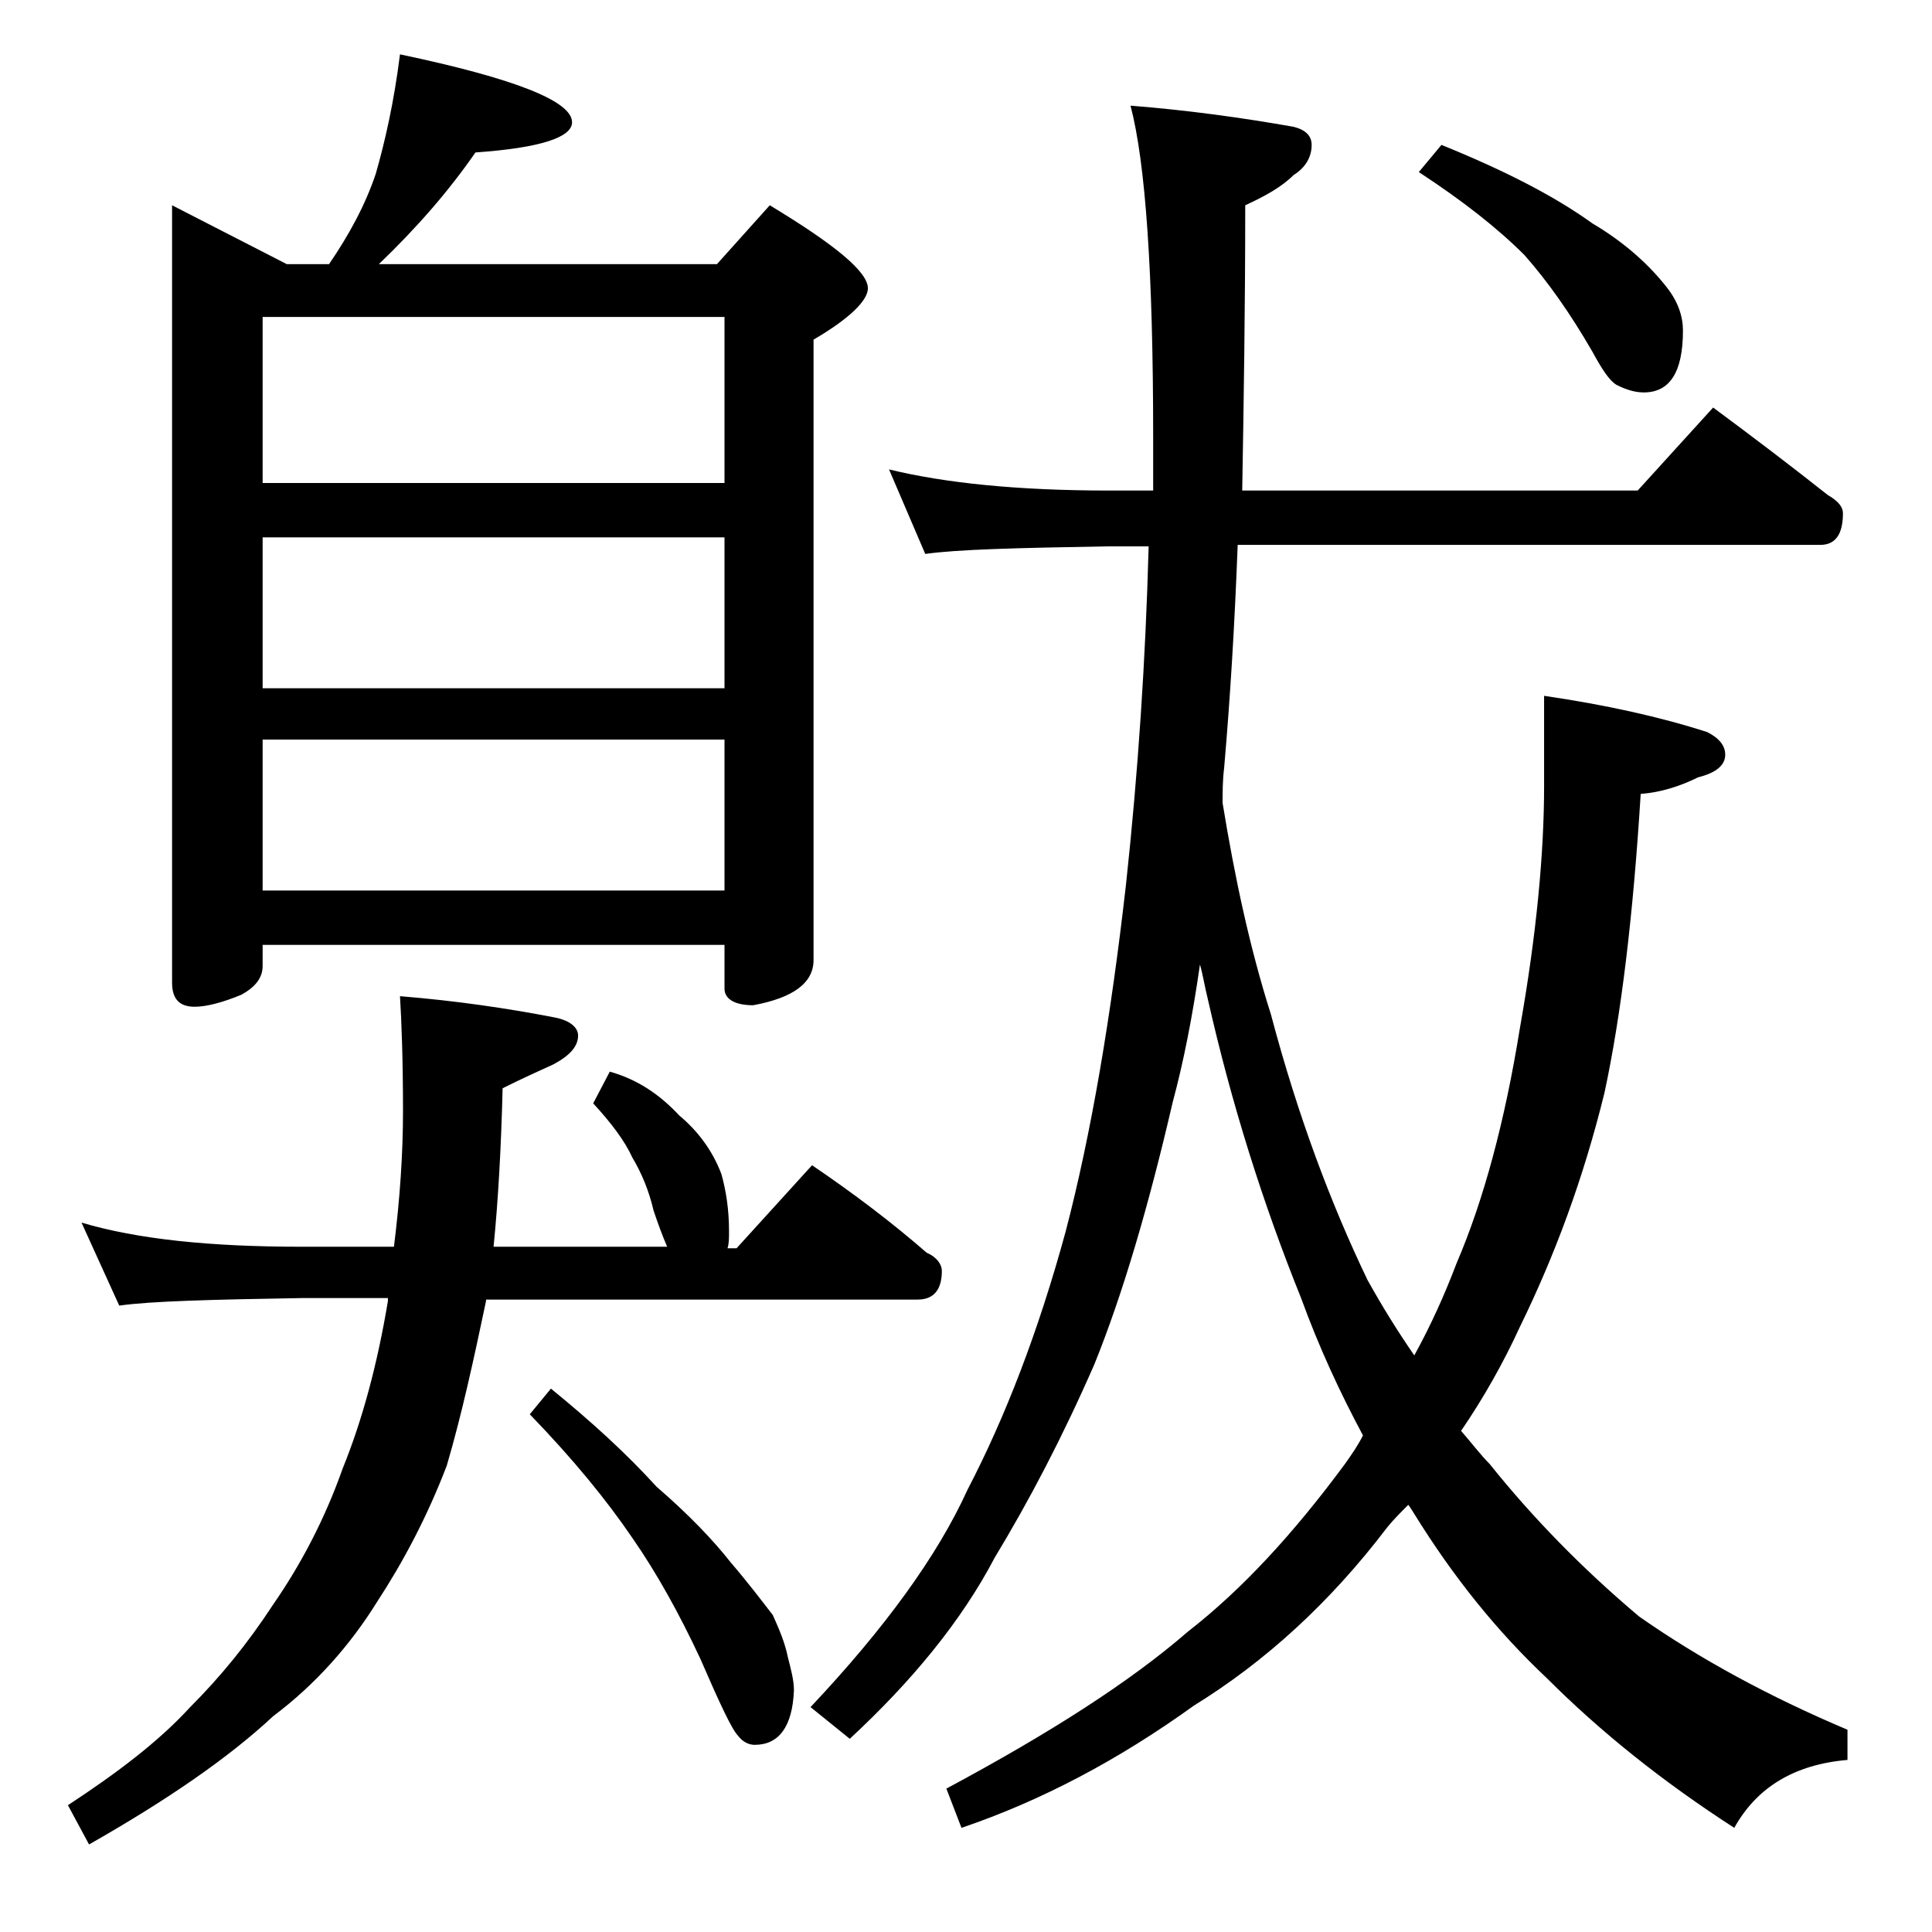 <?xml version="1.0" encoding="utf-8"?>
<!-- Generator: Adobe Illustrator 18.0.0, SVG Export Plug-In . SVG Version: 6.00 Build 0)  -->
<!DOCTYPE svg PUBLIC "-//W3C//DTD SVG 1.1//EN" "http://www.w3.org/Graphics/SVG/1.1/DTD/svg11.dtd">
<svg version="1.1" id="Layer_1" xmlns="http://www.w3.org/2000/svg" xmlns:xlink="http://www.w3.org/1999/xlink" x="0px" y="0px"
	 viewBox="0 0 128 128" enable-background="new 0 0 128 128" xml:space="preserve">
<path d="M5.4,81c3.7,1.1,8.5,1.6,14.6,1.6h6.1c0.4-3.2,0.6-6.2,0.6-9c0-3.4-0.1-6-0.2-7.6c3.7,0.3,7.1,0.8,10.2,1.4
	c1.1,0.2,1.6,0.7,1.6,1.2c0,0.7-0.5,1.3-1.6,1.9c-1.1,0.5-2.2,1-3.4,1.6c-0.1,4-0.3,7.5-0.6,10.5h11.5c-0.3-0.7-0.6-1.5-0.9-2.4
	c-0.3-1.3-0.8-2.5-1.4-3.5c-0.5-1.1-1.4-2.3-2.6-3.6l1.1-2.1c1.8,0.5,3.3,1.5,4.6,2.9c1.2,1,2.2,2.3,2.8,3.9
	c0.3,1.1,0.5,2.3,0.5,3.8c0,0.4,0,0.8-0.1,1.1h0.6l5-5.5c2.8,1.9,5.3,3.8,7.6,5.8c0.7,0.3,1,0.8,1,1.2c0,1.2-0.5,1.9-1.6,1.9H32.2
	v0.1c-0.8,3.8-1.6,7.5-2.6,10.9c-1.3,3.4-2.9,6.4-4.6,9c-1.8,2.9-4.1,5.5-6.9,7.6c-3,2.8-7.1,5.6-12.2,8.5l-1.4-2.6
	c3.2-2.1,6-4.2,8.1-6.5c2-2,3.8-4.2,5.5-6.8c1.8-2.6,3.4-5.6,4.6-9c1.3-3.2,2.3-6.9,3-11.1V86H20c-5.9,0.1-10,0.2-12.1,0.5L5.4,81z
	 M26.5,3.6c7.6,1.6,11.4,3.1,11.4,4.5c0,1-2.1,1.7-6.4,2c-1.8,2.6-3.9,5-6.4,7.4h22.4l3.5-3.9c4.3,2.6,6.5,4.4,6.5,5.5
	c0,0.8-1.2,2-3.6,3.4v41.1c0,1.5-1.3,2.5-4,3c-1.2,0-1.9-0.4-1.9-1.1v-2.9H17.4V64c0,0.8-0.5,1.4-1.4,1.9c-1.2,0.5-2.3,0.8-3.1,0.8
	c-1,0-1.5-0.5-1.5-1.6V13.6l7.6,3.9h2.8c1.3-1.9,2.4-3.9,3.1-6C25.5,9.4,26.1,6.8,26.5,3.6z M17.4,32H48V21H17.4V32z M17.4,45.6H48
	v-10H17.4V45.6z M17.4,59H48V49H17.4V59z M36.5,92c2.7,2.2,5,4.3,7,6.5c2.2,1.9,3.8,3.6,4.9,5c1.2,1.4,2.1,2.6,2.8,3.5
	c0.4,0.9,0.8,1.8,1,2.8c0.2,0.8,0.4,1.5,0.4,2.2c-0.1,2.4-1,3.6-2.6,3.6c-0.4,0-0.8-0.2-1.1-0.6c-0.4-0.4-1.2-2.1-2.5-5.1
	c-1.4-3-2.9-5.7-4.5-8c-1.7-2.5-3.9-5.2-6.8-8.2L36.5,92z M58.9,31.1c3.7,0.9,8.5,1.4,14.6,1.4h2.9v-3.6c0-10.8-0.5-18.1-1.5-21.9
	c3.8,0.3,7.4,0.8,10.8,1.4c0.8,0.2,1.2,0.6,1.2,1.2c0,0.8-0.4,1.5-1.2,2c-0.8,0.8-1.9,1.4-3.2,2c0,6.8-0.1,13.1-0.2,18.9h26.2l5-5.5
	c2.7,2,5.2,3.9,7.6,5.8c0.7,0.4,1,0.8,1,1.2c0,1.4-0.5,2.1-1.5,2.1H82c-0.2,5.3-0.5,10.2-0.9,14.8C81,51.7,81,52.5,81,53.2
	c0.8,4.9,1.8,9.6,3.2,14c1.8,6.8,4,12.6,6.4,17.6c1,1.8,2,3.4,3.1,5c1.1-2,2-4,2.8-6.1c1.8-4.2,3.2-9.4,4.2-15.6
	c1.1-6.2,1.6-11.6,1.6-16v-6c4.1,0.6,7.7,1.4,10.8,2.4c0.8,0.4,1.2,0.9,1.2,1.5c0,0.7-0.6,1.2-1.8,1.5c-1.2,0.6-2.5,1-3.8,1.1
	c-0.5,8.1-1.3,14.7-2.4,19.8c-1.4,5.7-3.3,10.8-5.6,15.5c-1.1,2.4-2.4,4.7-3.9,6.9c0.7,0.8,1.3,1.6,1.9,2.2
	c2.8,3.5,6.1,6.9,9.9,10.1c4,2.8,8.6,5.3,13.8,7.5v2c-3.5,0.3-6,1.8-7.5,4.5c-4.8-3.1-8.9-6.4-12.4-9.9c-3.3-3.1-6.2-6.7-8.8-10.9
	c-0.2-0.3-0.3-0.5-0.4-0.6c-0.5,0.5-1,1-1.4,1.5c-3.8,5-8.1,8.9-12.8,11.8c-5,3.6-10.1,6.3-15.4,8.1l-1-2.6
	c6.9-3.7,12.2-7.1,16-10.4c3.6-2.8,7-6.5,10.4-11.1c0.5-0.7,0.9-1.3,1.2-1.9c-1.5-2.8-2.9-5.8-4.1-9.1c-2.5-6.2-4.6-12.8-6.2-19.9
	c-0.2-0.8-0.3-1.5-0.5-2.2c-0.5,3.5-1.1,6.5-1.8,9.1c-1.6,6.9-3.3,12.7-5.2,17.4c-2.1,4.8-4.3,9-6.6,12.8c-2.2,4.2-5.5,8.2-9.6,12
	l-2.6-2.1c4.9-5.2,8.4-10,10.4-14.4c2.5-4.8,4.7-10.5,6.5-17.1c1.7-6.5,3-14.2,4-23c0.8-7.4,1.3-14.9,1.5-22.4h-2.8
	c-5.9,0.1-9.9,0.2-12,0.5L58.9,31.1z M95.5,9.6c4.2,1.7,7.5,3.4,10,5.2c2.2,1.3,3.8,2.8,4.9,4.2c0.8,1,1.1,2,1.1,2.9
	c0,2.8-0.9,4.1-2.6,4.1c-0.6,0-1.2-0.2-1.8-0.5c-0.5-0.3-1-1.1-1.6-2.2c-1.5-2.6-3-4.7-4.5-6.4c-1.8-1.8-4.1-3.6-7-5.5L95.5,9.6z"/>
</svg>
